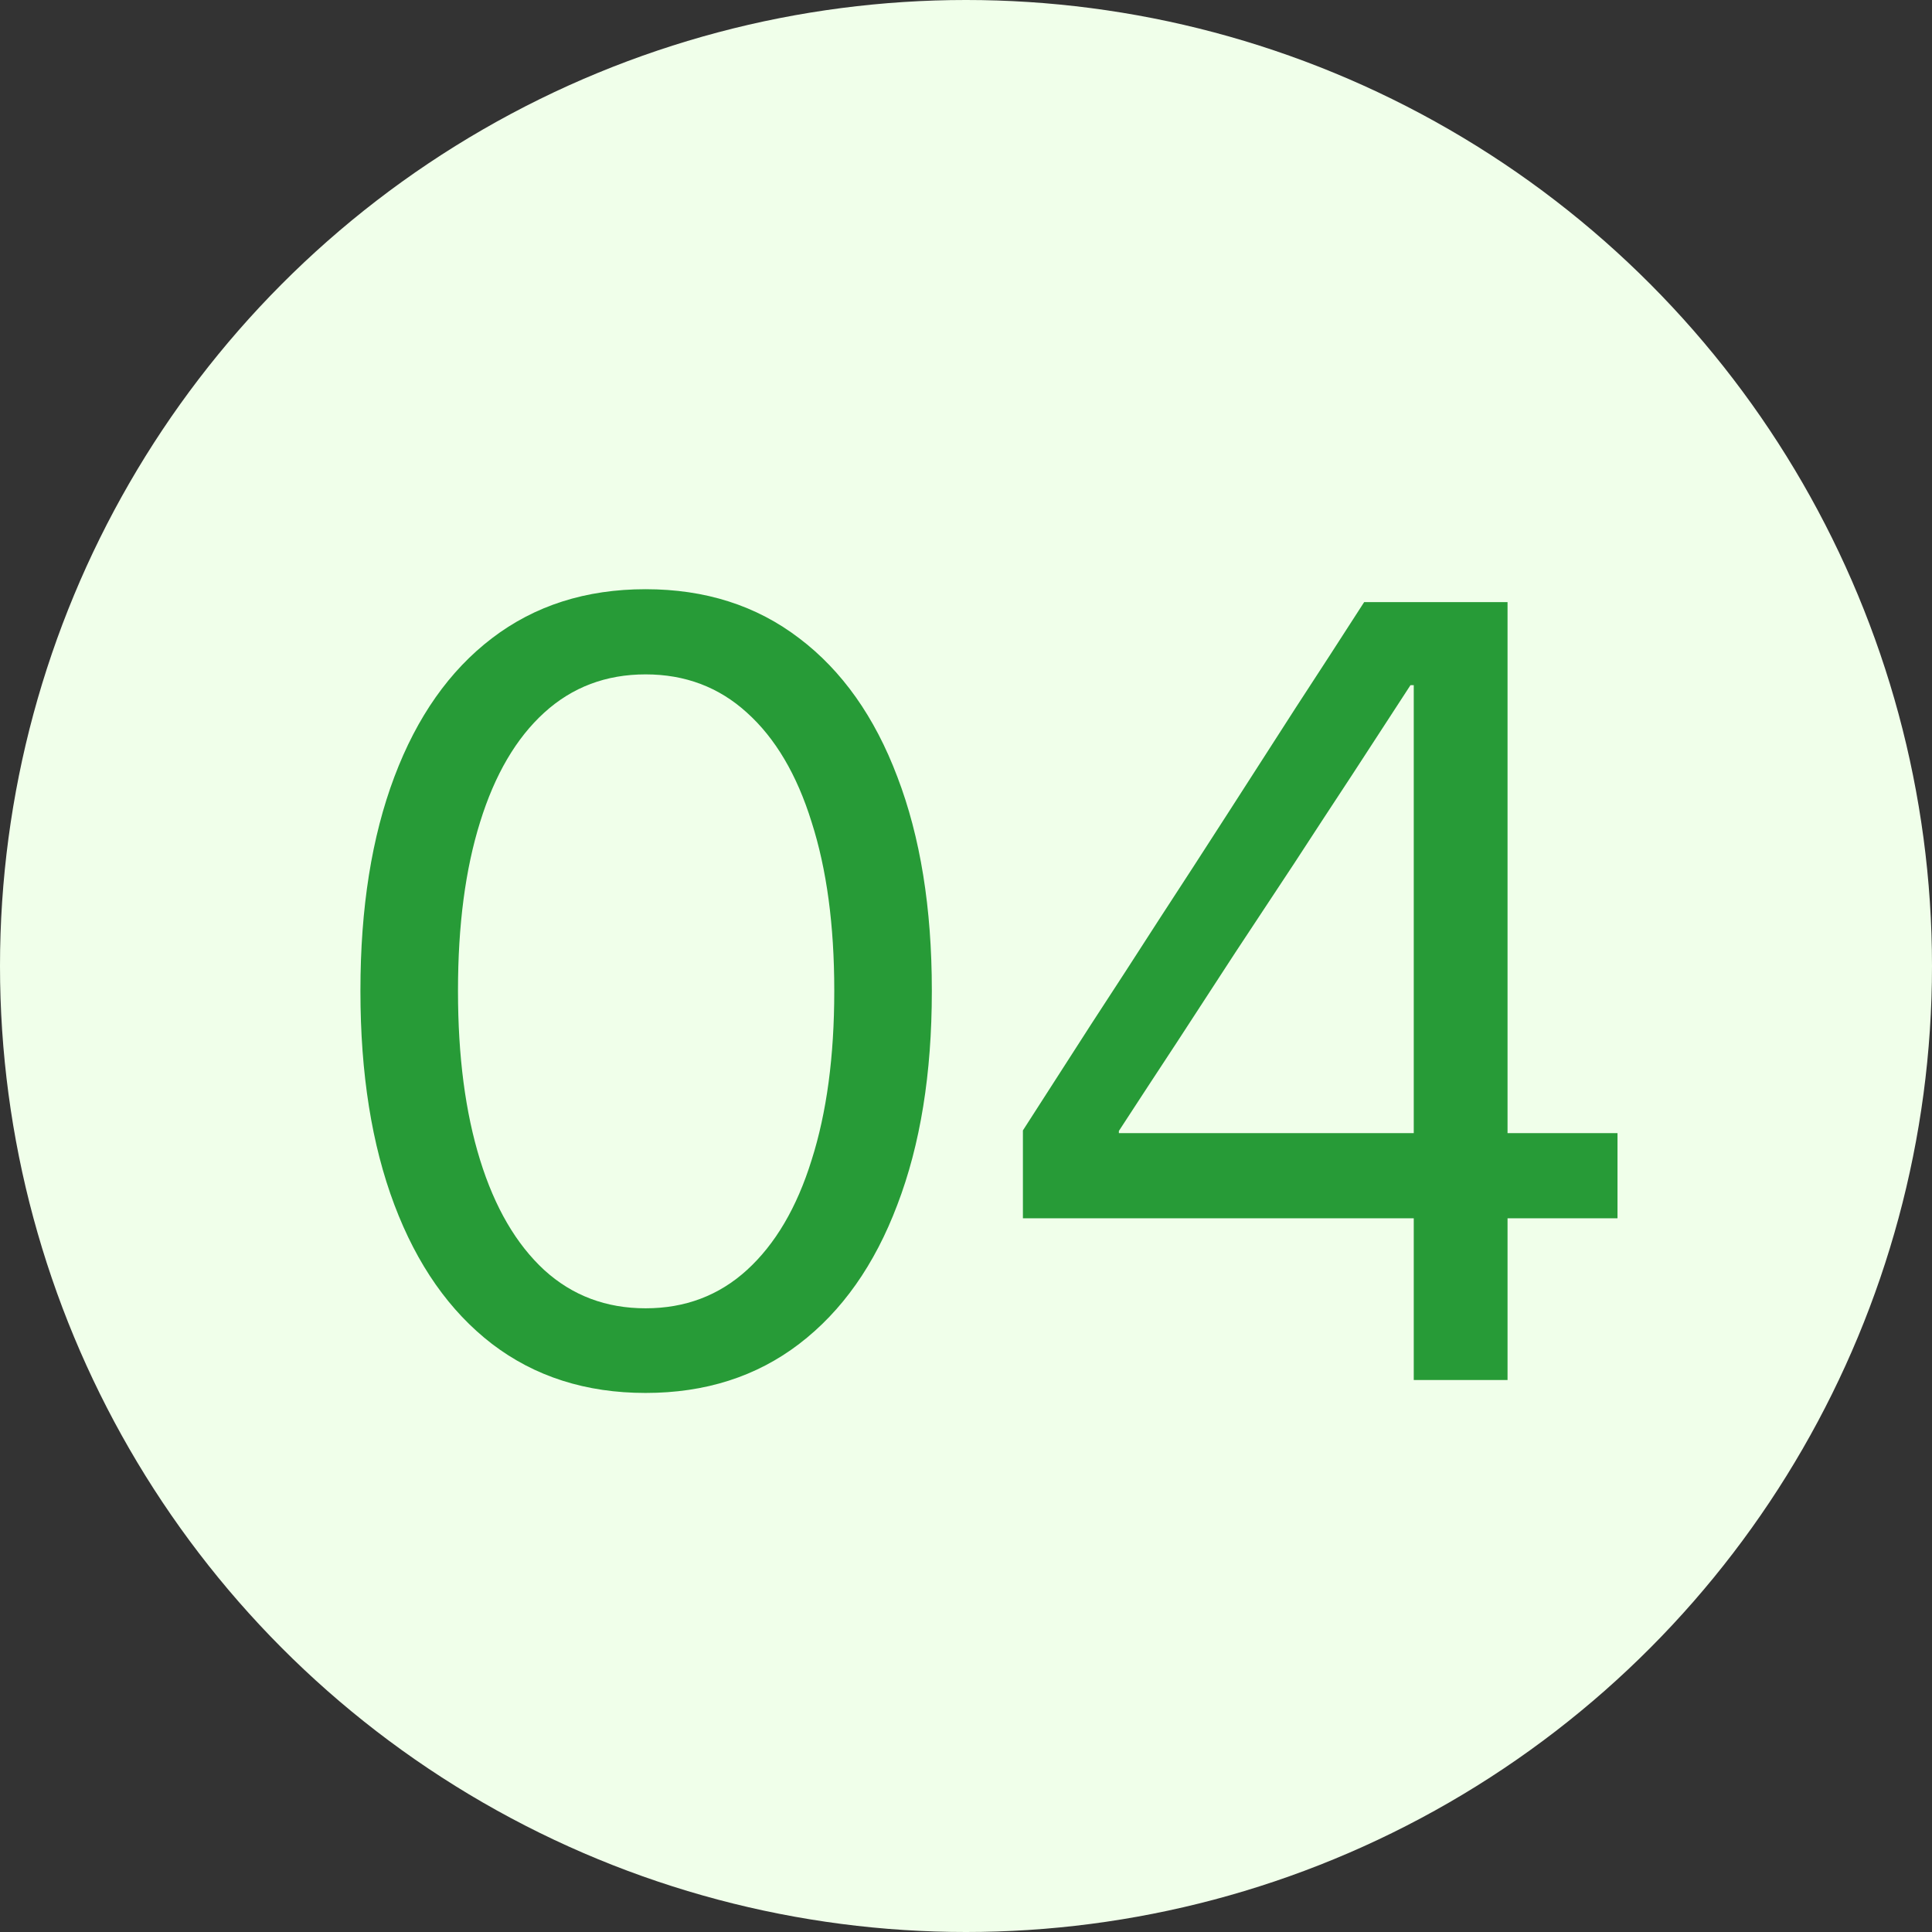 <svg width="70" height="70" viewBox="0 0 70 70" fill="none" xmlns="http://www.w3.org/2000/svg">
<rect x="0" y="0" width="70" height="70" fill="#333333" stroke="none"/>
<circle cx="35" cy="35" r="35" fill="#F0FFEA"/>
<path d="M23.391 50.469C25.552 50.469 27.408 49.876 28.957 48.691C30.506 47.507 31.691 45.827 32.512 43.652C33.345 41.478 33.762 38.9 33.762 35.918V35.879C33.762 32.897 33.345 30.319 32.512 28.145C31.691 25.97 30.506 24.297 28.957 23.125C27.408 21.94 25.552 21.348 23.391 21.348C21.229 21.348 19.374 21.94 17.824 23.125C16.288 24.297 15.109 25.97 14.289 28.145C13.469 30.319 13.059 32.897 13.059 35.879V35.918C13.059 38.9 13.469 41.478 14.289 43.652C15.109 45.827 16.288 47.507 17.824 48.691C19.374 49.876 21.229 50.469 23.391 50.469ZM23.391 47.402C21.958 47.402 20.734 46.94 19.719 46.016C18.703 45.078 17.928 43.75 17.395 42.031C16.861 40.312 16.594 38.275 16.594 35.918V35.879C16.594 33.522 16.861 31.491 17.395 29.785C17.928 28.066 18.703 26.745 19.719 25.82C20.734 24.896 21.958 24.434 23.391 24.434C24.823 24.434 26.047 24.896 27.062 25.82C28.091 26.745 28.872 28.066 29.406 29.785C29.953 31.491 30.227 33.522 30.227 35.879V35.918C30.227 38.275 29.953 40.312 29.406 42.031C28.872 43.75 28.091 45.078 27.062 46.016C26.047 46.94 24.823 47.402 23.391 47.402ZM51.223 50H54.621V44.141H58.605V41.055H54.621V21.816H49.426C48.605 23.092 47.779 24.369 46.945 25.645C46.125 26.921 45.305 28.197 44.484 29.473C43.664 30.749 42.837 32.025 42.004 33.301C41.184 34.577 40.357 35.853 39.523 37.129C38.703 38.405 37.883 39.681 37.062 40.957V44.141H51.223V50ZM40.539 41.055V40.977C41.242 39.896 41.945 38.822 42.648 37.754C43.352 36.673 44.055 35.592 44.758 34.512C45.474 33.431 46.184 32.357 46.887 31.289C47.59 30.208 48.293 29.134 48.996 28.066C49.699 26.986 50.402 25.905 51.105 24.824H51.223V41.055H40.539Z" fill="#279B37"/>
</svg>
